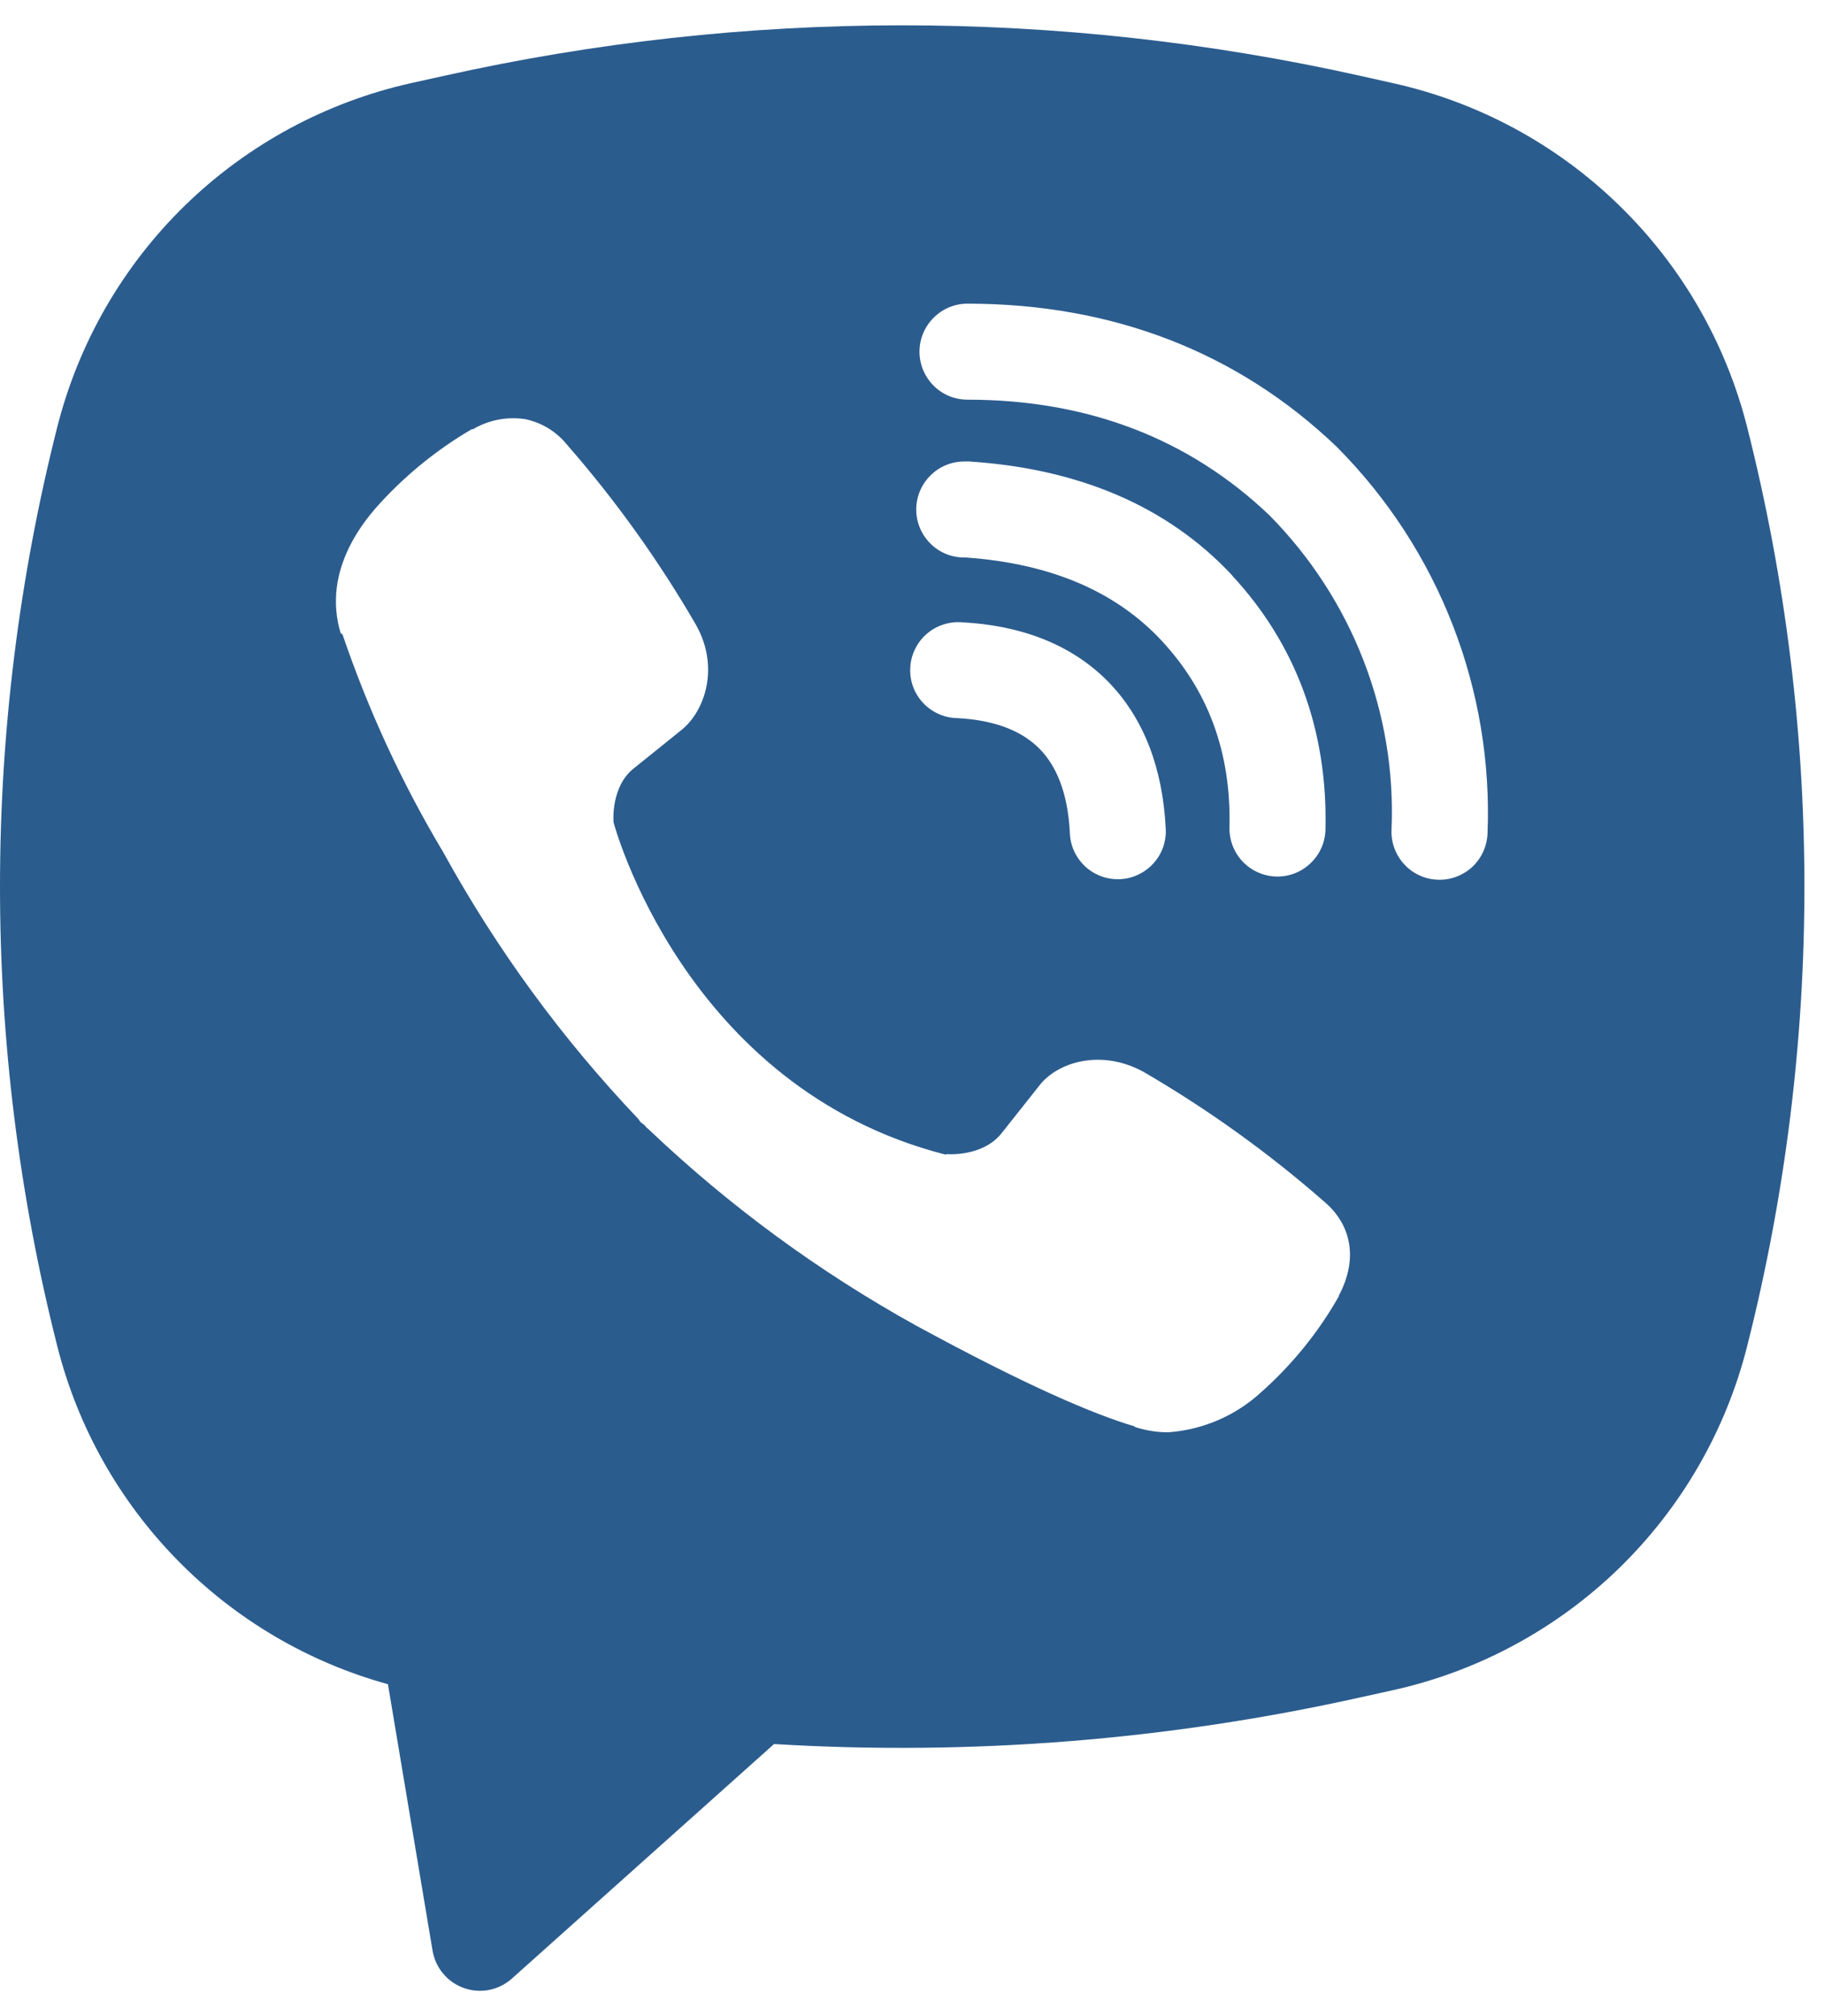 <svg width="19" height="21" viewBox="0 0 19 21" fill="none" xmlns="http://www.w3.org/2000/svg">
<path id="Vector" fill-rule="evenodd" clip-rule="evenodd" d="M14.175 0.791C11.029 0.088 7.766 0.088 4.62 0.791L4.281 0.866C3.396 1.064 2.583 1.503 1.932 2.135C1.282 2.767 0.82 3.567 0.597 4.446C-0.199 7.589 -0.199 10.881 0.597 14.023C0.809 14.862 1.24 15.629 1.845 16.247C2.45 16.866 3.207 17.313 4.041 17.543L4.506 20.319C4.521 20.407 4.559 20.49 4.617 20.558C4.674 20.627 4.749 20.678 4.834 20.708C4.918 20.738 5.009 20.744 5.096 20.727C5.184 20.709 5.265 20.669 5.332 20.609L8.063 18.166C10.113 18.29 12.171 18.126 14.175 17.679L14.515 17.604C15.4 17.407 16.213 16.968 16.864 16.336C17.514 15.704 17.977 14.903 18.199 14.024C18.995 10.882 18.995 7.59 18.199 4.447C17.976 3.568 17.514 2.768 16.863 2.136C16.213 1.503 15.399 1.064 14.514 0.867L14.175 0.791ZM5.464 4.365C5.278 4.338 5.089 4.375 4.927 4.471H4.913C4.538 4.691 4.2 4.968 3.912 5.294C3.672 5.571 3.542 5.851 3.508 6.121C3.488 6.281 3.502 6.443 3.549 6.596L3.567 6.606C3.837 7.399 4.189 8.162 4.619 8.88C5.174 9.889 5.856 10.821 6.649 11.655L6.673 11.689L6.711 11.717L6.734 11.744L6.762 11.768C7.599 12.564 8.534 13.249 9.544 13.808C10.699 14.437 11.4 14.734 11.821 14.858V14.864C11.944 14.902 12.056 14.919 12.169 14.919C12.528 14.893 12.867 14.748 13.133 14.505C13.458 14.217 13.733 13.878 13.947 13.501V13.494C14.148 13.114 14.08 12.756 13.79 12.513C13.208 12.004 12.578 11.552 11.909 11.163C11.461 10.92 11.006 11.067 10.822 11.313L10.429 11.809C10.227 12.055 9.861 12.021 9.861 12.021L9.851 12.027C7.12 11.33 6.391 8.565 6.391 8.565C6.391 8.565 6.357 8.189 6.61 7.997L7.102 7.601C7.338 7.409 7.502 6.955 7.249 6.507C6.862 5.839 6.411 5.209 5.902 4.627C5.791 4.491 5.635 4.398 5.462 4.364M10.078 3.163C9.945 3.163 9.818 3.216 9.725 3.31C9.631 3.403 9.578 3.531 9.578 3.663C9.578 3.796 9.631 3.923 9.725 4.017C9.818 4.111 9.945 4.163 10.078 4.163C11.343 4.163 12.393 4.576 13.224 5.368C13.651 5.801 13.984 6.314 14.202 6.876C14.421 7.439 14.521 8.04 14.495 8.642C14.492 8.708 14.502 8.773 14.525 8.835C14.548 8.897 14.582 8.954 14.627 9.002C14.716 9.1 14.841 9.158 14.974 9.163C15.107 9.169 15.236 9.121 15.334 9.032C15.431 8.942 15.489 8.817 15.495 8.684C15.525 7.944 15.402 7.205 15.134 6.514C14.865 5.82 14.455 5.189 13.93 4.66L13.92 4.65C12.889 3.665 11.584 3.163 10.078 3.163ZM10.044 4.807C9.911 4.807 9.784 4.86 9.691 4.954C9.597 5.047 9.544 5.175 9.544 5.307C9.544 5.44 9.597 5.567 9.691 5.661C9.784 5.755 9.911 5.807 10.044 5.807H10.061C10.973 5.872 11.637 6.176 12.102 6.675C12.579 7.189 12.826 7.828 12.807 8.618C12.804 8.751 12.854 8.879 12.945 8.975C13.037 9.071 13.163 9.127 13.296 9.13C13.428 9.133 13.557 9.083 13.652 8.991C13.748 8.9 13.804 8.774 13.807 8.641C13.831 7.604 13.497 6.709 12.835 5.995V5.993C12.158 5.267 11.229 4.883 10.111 4.808L10.094 4.806L10.044 4.807ZM10.025 6.482C9.958 6.476 9.891 6.484 9.827 6.505C9.763 6.525 9.704 6.559 9.653 6.603C9.602 6.647 9.561 6.701 9.532 6.761C9.502 6.822 9.485 6.887 9.482 6.954C9.478 7.021 9.488 7.088 9.511 7.152C9.534 7.215 9.57 7.273 9.616 7.322C9.662 7.371 9.717 7.41 9.778 7.437C9.84 7.465 9.906 7.479 9.973 7.48C10.391 7.502 10.658 7.628 10.826 7.797C10.995 7.967 11.121 8.24 11.144 8.667C11.145 8.734 11.16 8.801 11.187 8.862C11.215 8.923 11.254 8.978 11.303 9.024C11.352 9.07 11.41 9.105 11.473 9.128C11.536 9.151 11.604 9.161 11.671 9.157C11.738 9.154 11.803 9.137 11.863 9.107C11.924 9.078 11.977 9.036 12.021 8.986C12.066 8.935 12.099 8.876 12.12 8.812C12.14 8.748 12.148 8.681 12.142 8.614C12.11 8.014 11.922 7.484 11.537 7.094C11.15 6.704 10.623 6.514 10.025 6.482Z" fill="#2B5C8E"/>
</svg>
